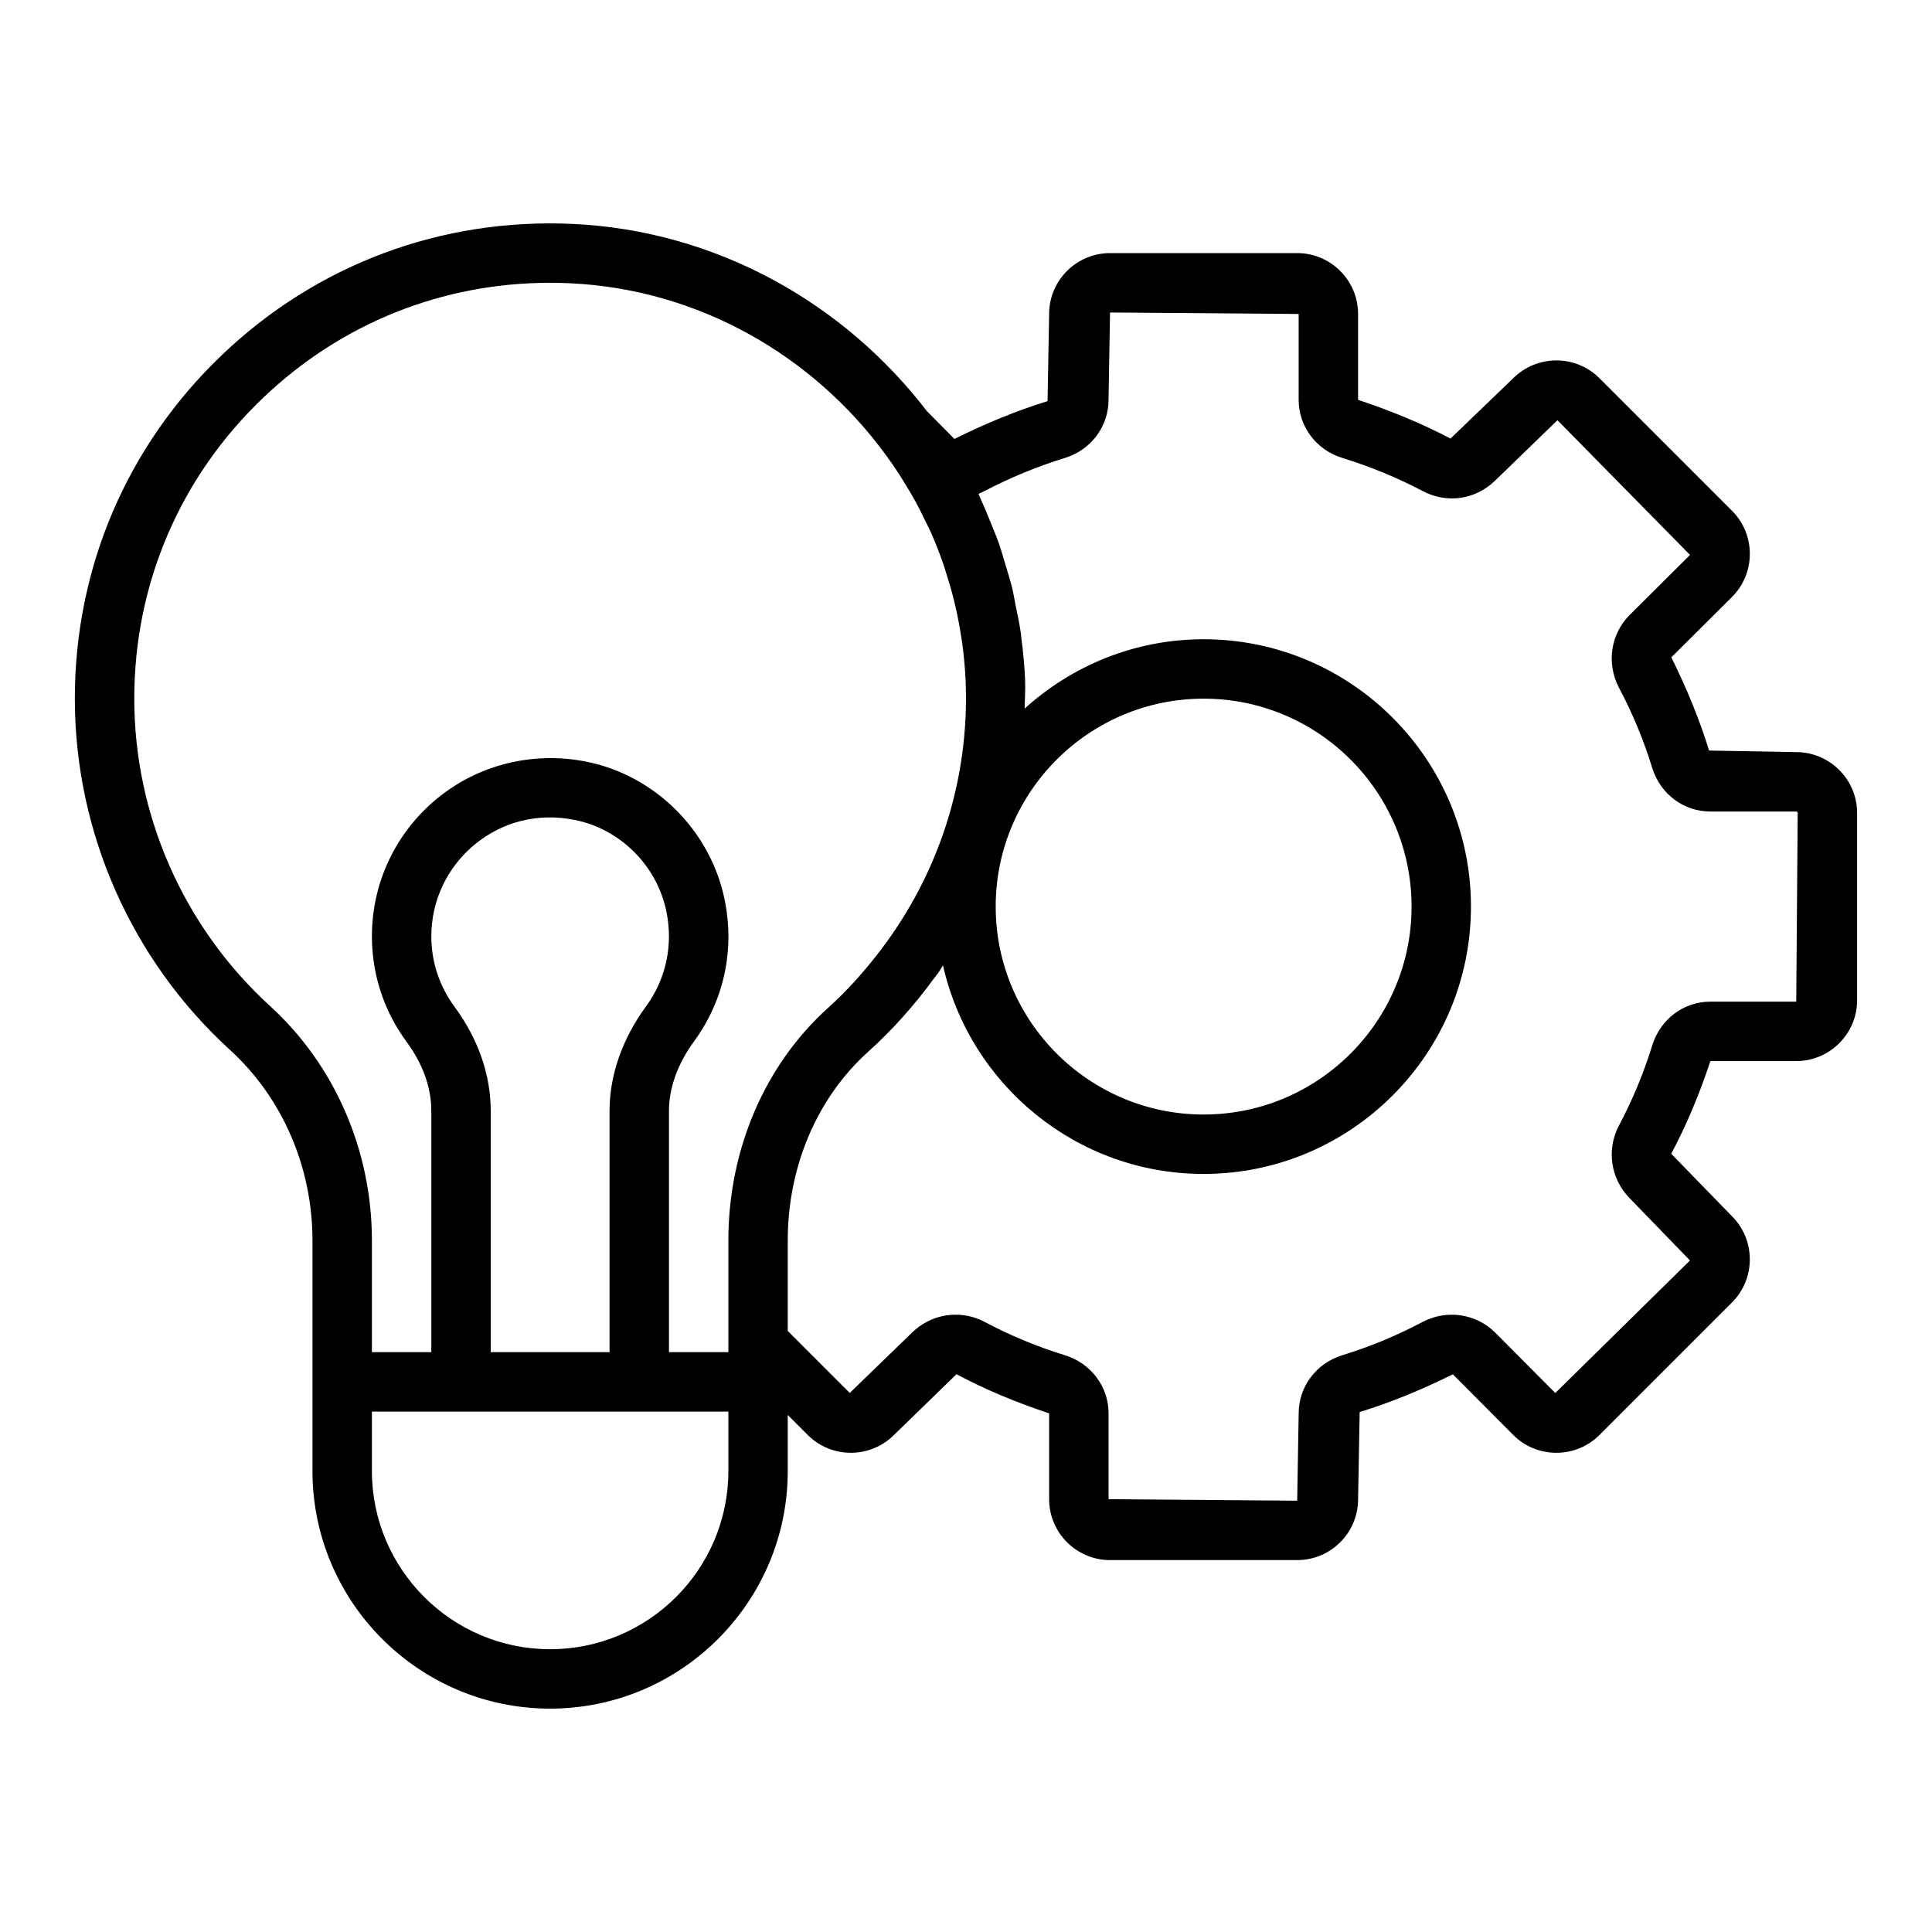 <?xml version="1.0" encoding="UTF-8"?>
<!-- The Best Svg Icon site in the world: iconSvg.co, Visit us! https://iconsvg.co -->
<svg fill="#000000" width="800px" height="800px" version="1.1" viewBox="144 144 512 512" xmlns="http://www.w3.org/2000/svg">
 <path d="m620.02 343.32-23.098-0.418c-2.559-8.336-5.934-16.461-10.004-24.699l16.074-15.992c3.047-3.047 4.727-7.106 4.727-11.43s-1.68-8.383-4.727-11.43l-35.113-35.113c-6.301-6.297-16.551-6.293-22.875 0.02l-16.598 15.961c-7.785-4.059-15.887-7.394-24.5-10.258v-22.75c0-8.898-7.242-16.137-16.141-16.137h-49.594c-8.898 0-16.141 7.238-16.141 16.137l-0.418 23.098c-8.195 2.519-16.297 5.856-24.684 10.02l-7.086-7.164c-0.031-0.031-0.07-0.039-0.102-0.07-21.977-28.723-55.852-47.988-93.992-49.754-34.754-1.605-67.785 10.711-92.914 34.715-25.152 24.008-39.004 56.359-39.004 91.098 0 35.316 14.984 69.242 41.113 93.082 13.898 12.668 21.863 31.078 21.863 50.504v61.086c0 34.723 28.25 62.977 62.977 62.977 34.723 0 62.977-28.25 62.977-62.977v-14.844l5.297 5.297c6.293 6.305 16.555 6.305 22.879-0.016l16.535-16.082c7.676 4.094 15.797 7.465 24.562 10.375v22.75c0 8.898 7.242 16.137 16.141 16.137h49.594c8.898 0 16.141-7.238 16.141-16.137l0.418-23.098c8.344-2.562 16.465-5.934 24.699-10.004l15.992 16.074c6.305 6.305 16.559 6.305 22.863 0l35.109-35.109c3.047-3.047 4.727-7.106 4.727-11.43s-1.68-8.383-4.742-11.445l-16.082-16.535c4.094-7.68 7.469-15.805 10.375-24.562h22.75c8.898-0.004 16.137-7.246 16.137-16.145v-49.594c0-8.895-7.238-16.137-16.137-16.137zm-404.46 67.281c-22.863-20.863-35.977-50.551-35.977-81.449 0-30.391 12.121-58.703 34.129-79.711 20.715-19.781 47.539-30.496 76.031-30.496 1.754 0 3.519 0.043 5.285 0.121 34.242 1.582 64.574 19.277 83.73 45.508 1.141 1.562 2.238 3.141 3.289 4.746 0.641 0.98 1.25 1.98 1.863 2.984 0.934 1.531 1.867 3.062 2.723 4.625 0.867 1.59 1.66 3.223 2.449 4.859 0.512 1.055 1.074 2.086 1.551 3.152 1.238 2.789 2.352 5.641 3.356 8.539 0.246 0.703 0.445 1.422 0.676 2.129 0.773 2.391 1.484 4.809 2.098 7.266 0.184 0.73 0.352 1.469 0.516 2.203 0.594 2.617 1.094 5.266 1.492 7.945 0.078 0.531 0.176 1.059 0.246 1.594 0.438 3.277 0.75 6.594 0.887 9.949 1.051 25.992-7.113 51.031-22.586 71.305-4.133 5.41-8.676 10.555-13.84 15.199-16.809 15.125-26.453 37.602-26.453 61.668v29.598h-15.742v-63.922c0-6.113 2.297-12.484 6.644-18.438 7.926-10.852 10.816-24.148 8.133-37.441-3.719-18.422-18.559-33.188-36.938-36.738-14.098-2.719-28.457 0.879-39.371 9.895-10.926 9.016-17.191 22.293-17.191 36.438 0 10.152 3.195 19.844 9.23 28.023 4.262 5.781 6.512 12.094 6.512 18.242v63.941h-15.742v-29.598c0-23.844-9.84-46.488-27-62.137zm48.902 0.207c-4.031-5.461-6.16-11.922-6.16-18.68 0-9.426 4.18-18.281 11.465-24.297 7.383-6.102 16.719-8.449 26.367-6.578 12.18 2.352 22.02 12.152 24.484 24.391 1.801 8.91-0.121 17.801-5.41 25.043-6.328 8.668-9.672 18.254-9.672 27.727v63.922h-31.488v-63.941c0-9.535-3.312-19.078-9.586-27.586zm25.328 170.25c-26.047 0-47.23-21.188-47.23-47.23v-15.742h94.465v15.742c0 26.043-21.188 47.23-47.234 47.23zm330.23-171.61h-22.75c-7.059 0-13.242 4.625-15.398 11.543-2.266 7.375-5.246 14.562-8.93 21.477-3.219 6.285-2.102 13.887 2.875 19.008l16.043 16.562-35.691 35.125-16.078-16.16c-5.035-4.879-12.629-6.008-19.023-2.715-6.793 3.617-13.977 6.602-21.391 8.879-6.883 2.141-11.512 8.324-11.512 15.387l-0.395 23.145-49.988-0.391v-22.75c0-7.062-4.629-13.246-11.543-15.398-7.383-2.269-14.566-5.25-21.473-8.93-2.383-1.219-4.953-1.816-7.512-1.816-4.18 0-8.312 1.602-11.5 4.691l-16.562 16.043-16.43-16.43v-23.949c0-19.598 7.754-37.824 21.273-50 6.633-5.977 12.484-12.598 17.621-19.668 0.277-0.383 0.613-0.727 0.887-1.113 0.023-0.031 0.039-0.066 0.062-0.098 0.469-0.664 0.84-1.383 1.297-2.055 7.129 31.586 35.363 55.27 69.07 55.27 39.062 0 70.848-31.785 70.848-70.848s-31.785-70.848-70.848-70.848c-18.25 0-34.855 6.996-47.43 18.371 0.055-2.602 0.219-5.191 0.113-7.812-0.145-3.715-0.531-7.394-1.008-11.059-0.043-0.32-0.043-0.648-0.09-0.969-0.352-2.535-0.906-5.027-1.414-7.531-0.305-1.508-0.535-3.039-0.895-4.527-0.516-2.133-1.191-4.219-1.82-6.32-0.551-1.844-1.062-3.699-1.695-5.508-0.633-1.801-1.379-3.562-2.098-5.336-0.84-2.09-1.684-4.172-2.629-6.203-0.25-0.535-0.434-1.098-0.691-1.629 0.508-0.207 1.008-0.445 1.496-0.707 6.934-3.621 14.141-6.59 21.453-8.832 6.883-2.141 11.512-8.324 11.512-15.387l0.395-23.145 49.988 0.391v22.75c0 7.062 4.629 13.246 11.543 15.398 7.281 2.234 14.488 5.199 21.332 8.773 6.297 3.383 13.949 2.332 19.148-2.723l16.562-16.043 35.129 35.699-16.16 16.078c-4.879 5.031-5.992 12.629-2.715 19.023 3.621 6.797 6.606 13.984 8.879 21.391 2.141 6.883 8.324 11.512 15.387 11.512h22.75c0.219 0 0.395 0.176 0.395 0.395zm-212.15-25.191c0-30.387 24.719-55.105 55.105-55.105 30.387 0 55.105 24.719 55.105 55.105 0 30.387-24.719 55.105-55.105 55.105-30.387 0-55.105-24.719-55.105-55.105z"/>
</svg>